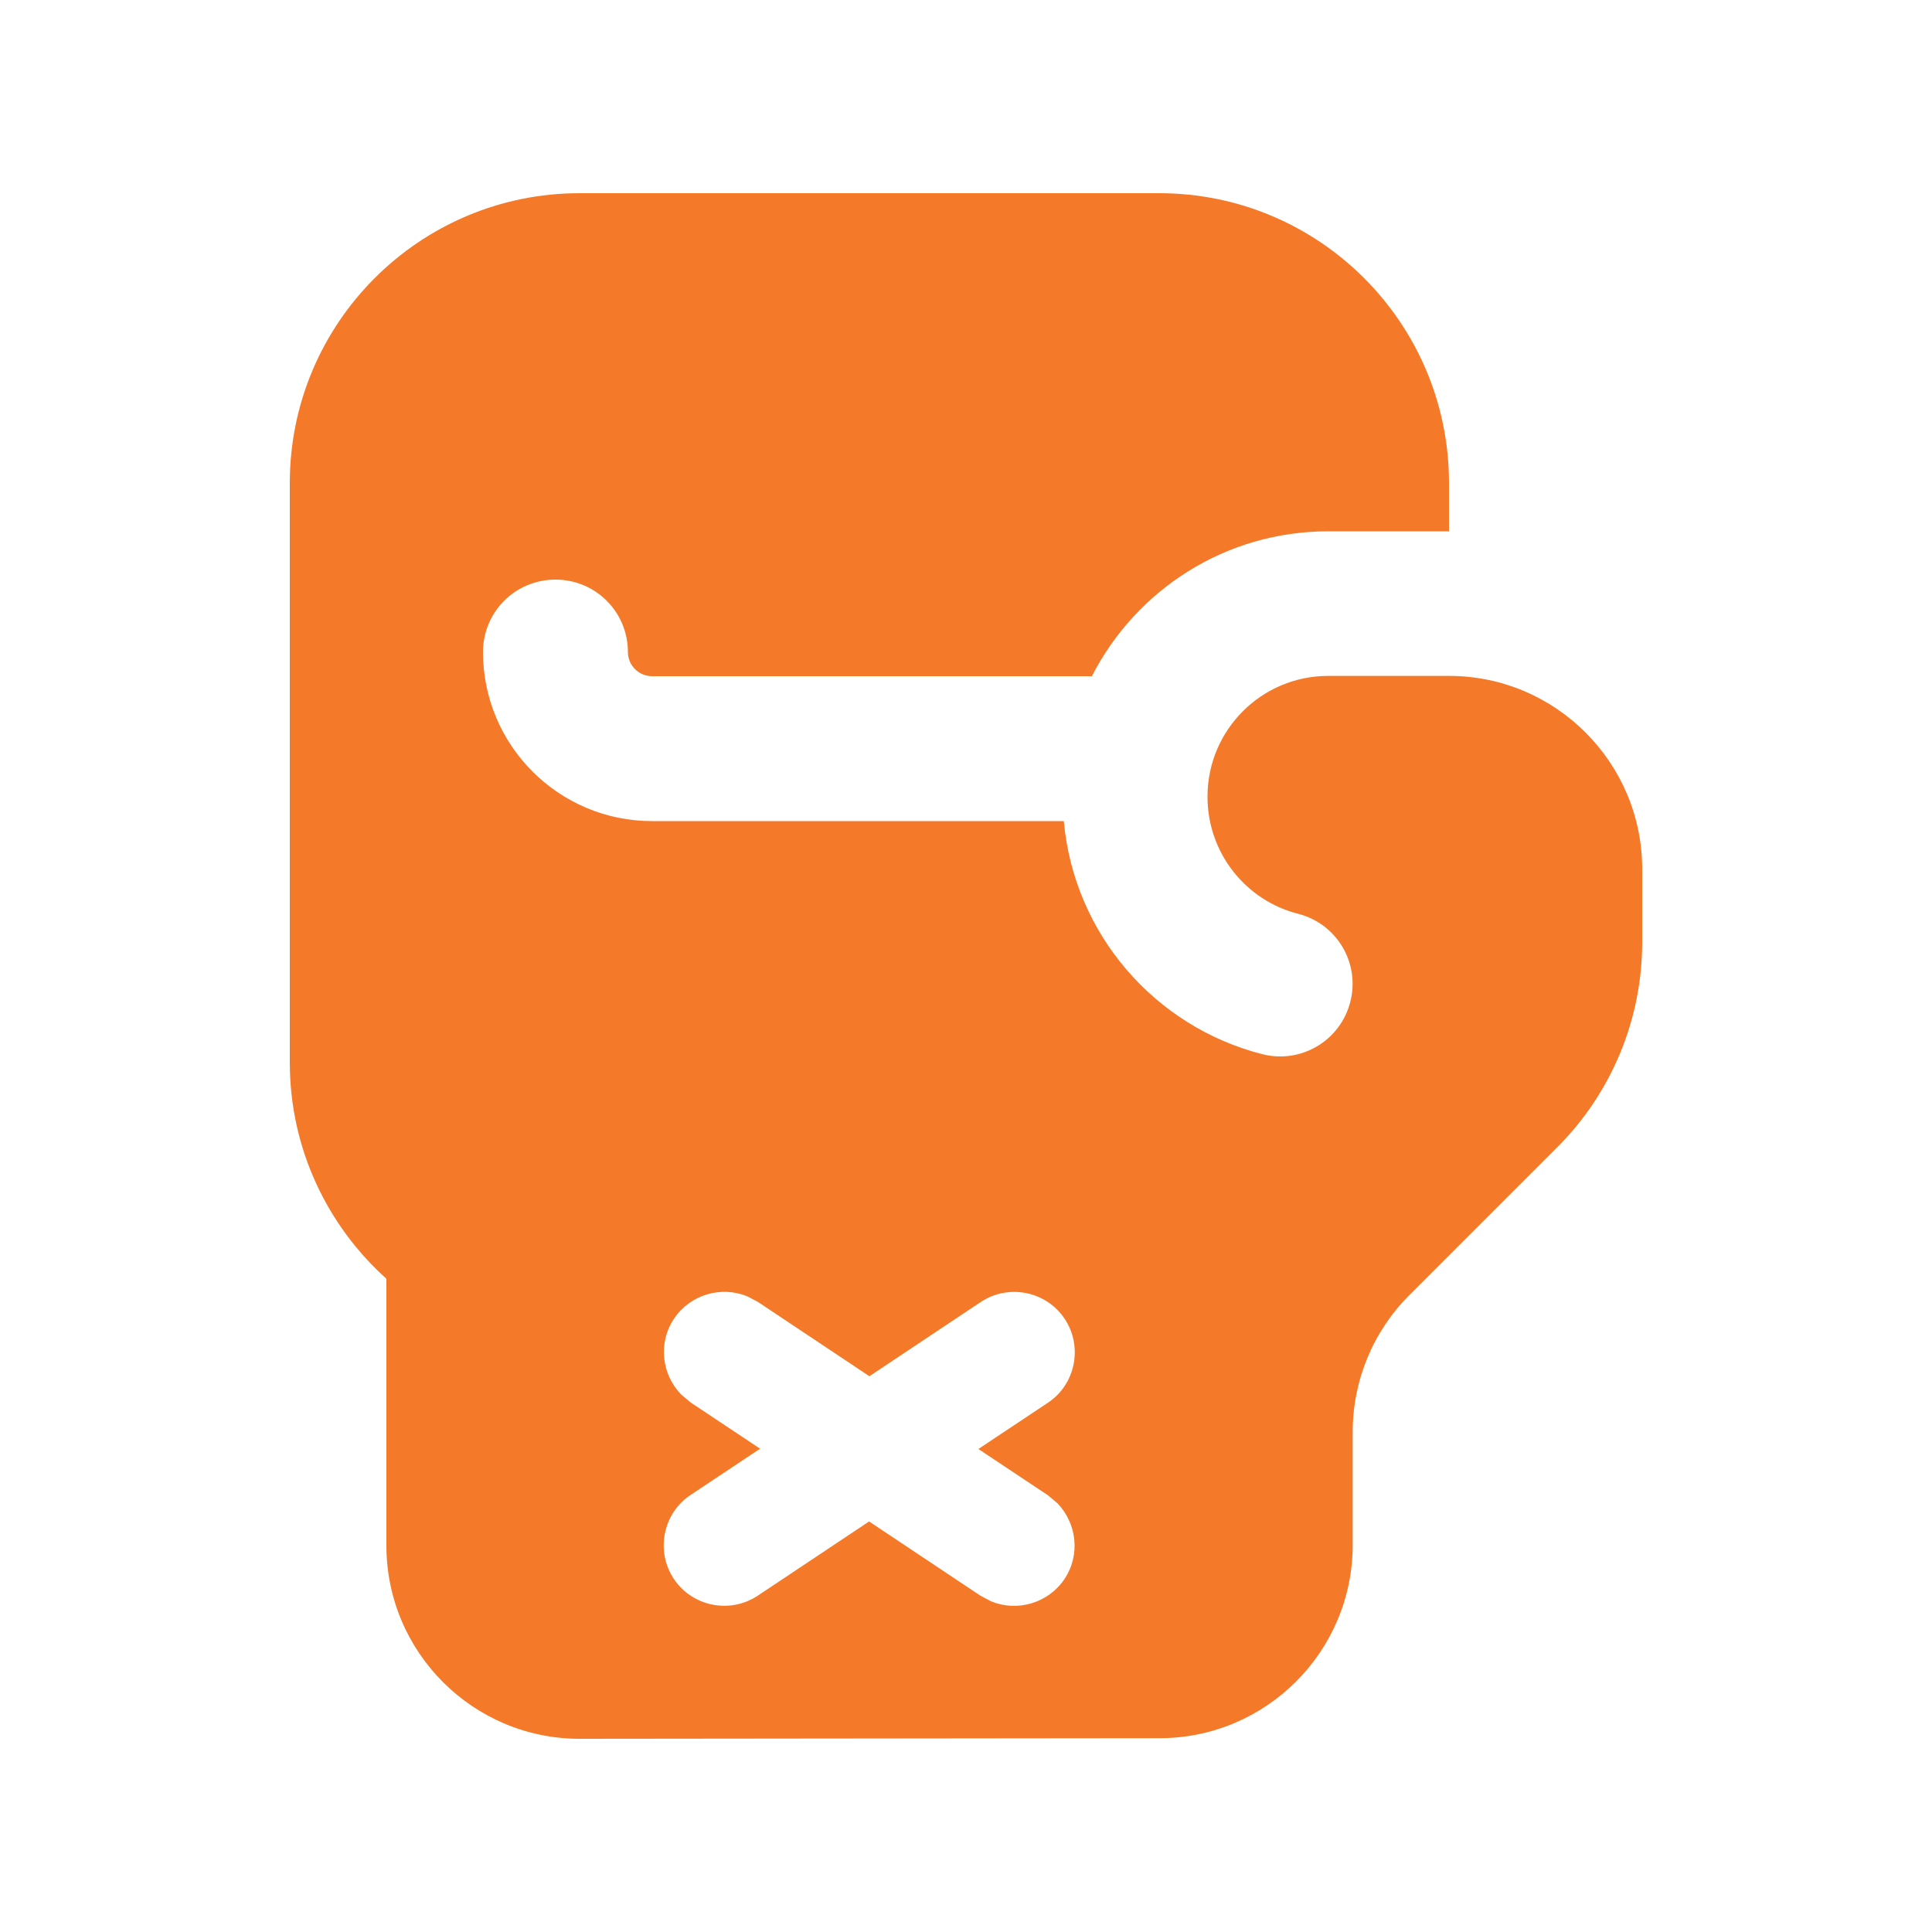 <svg xmlns="http://www.w3.org/2000/svg" viewBox="0 0 640 640">
  <path fill="#f47a29" d="M384 64C437 64 480 107 480 160L480 176L440 176C405.8 176 376.3 195.5 361.7 224L216 224C211.6 224 208 220.4 208 216C208 202.7 197.3 192 184 192C170.7 192 160 202.7 160 216C160 246.9 185.1 272 216 272L352.4 272C355.8 309.5 382.6 340.1 418.1 349.2C430.9 352.5 444 344.8 447.3 331.9C450.6 319 442.9 306 430 302.7C412.7 298.3 400 282.6 400 263.9C400 241.8 417.9 223.9 440 223.9L480 223.9C515.3 223.9 544 252.6 544 287.9L544 312.1C544 337.6 533.9 362 515.9 380L466.8 429.1C454.8 441.1 448.1 457.4 448.1 474.3L448.1 511.8C448.1 547.1 419.4 575.8 384.1 575.8L192 576C156.7 576 128 547.3 128 512L128 423.6C108.4 406 96 380.4 96 352L96 160C96 107 139 64 192 64L384 64zM352.7 436.9C346.6 427.7 334.1 425.2 324.9 431.3L288 455.9L251.1 431.3L247.5 429.4C238.9 425.9 228.7 428.8 223.3 436.8C217.9 444.8 219.2 455.4 225.7 462L228.8 464.6L251.8 479.9L228.8 495.2C219.6 501.3 217.1 513.8 223.2 523C229.3 532.2 241.8 534.7 251 528.6L287.9 504L324.8 528.6L328.4 530.5C337 534 347.2 531.1 352.6 523.1C358 515.1 356.7 504.5 350.2 497.9L347.1 495.3L324.1 480L347.1 464.7C356.3 458.6 358.8 446.1 352.7 436.9z"/>
</svg>